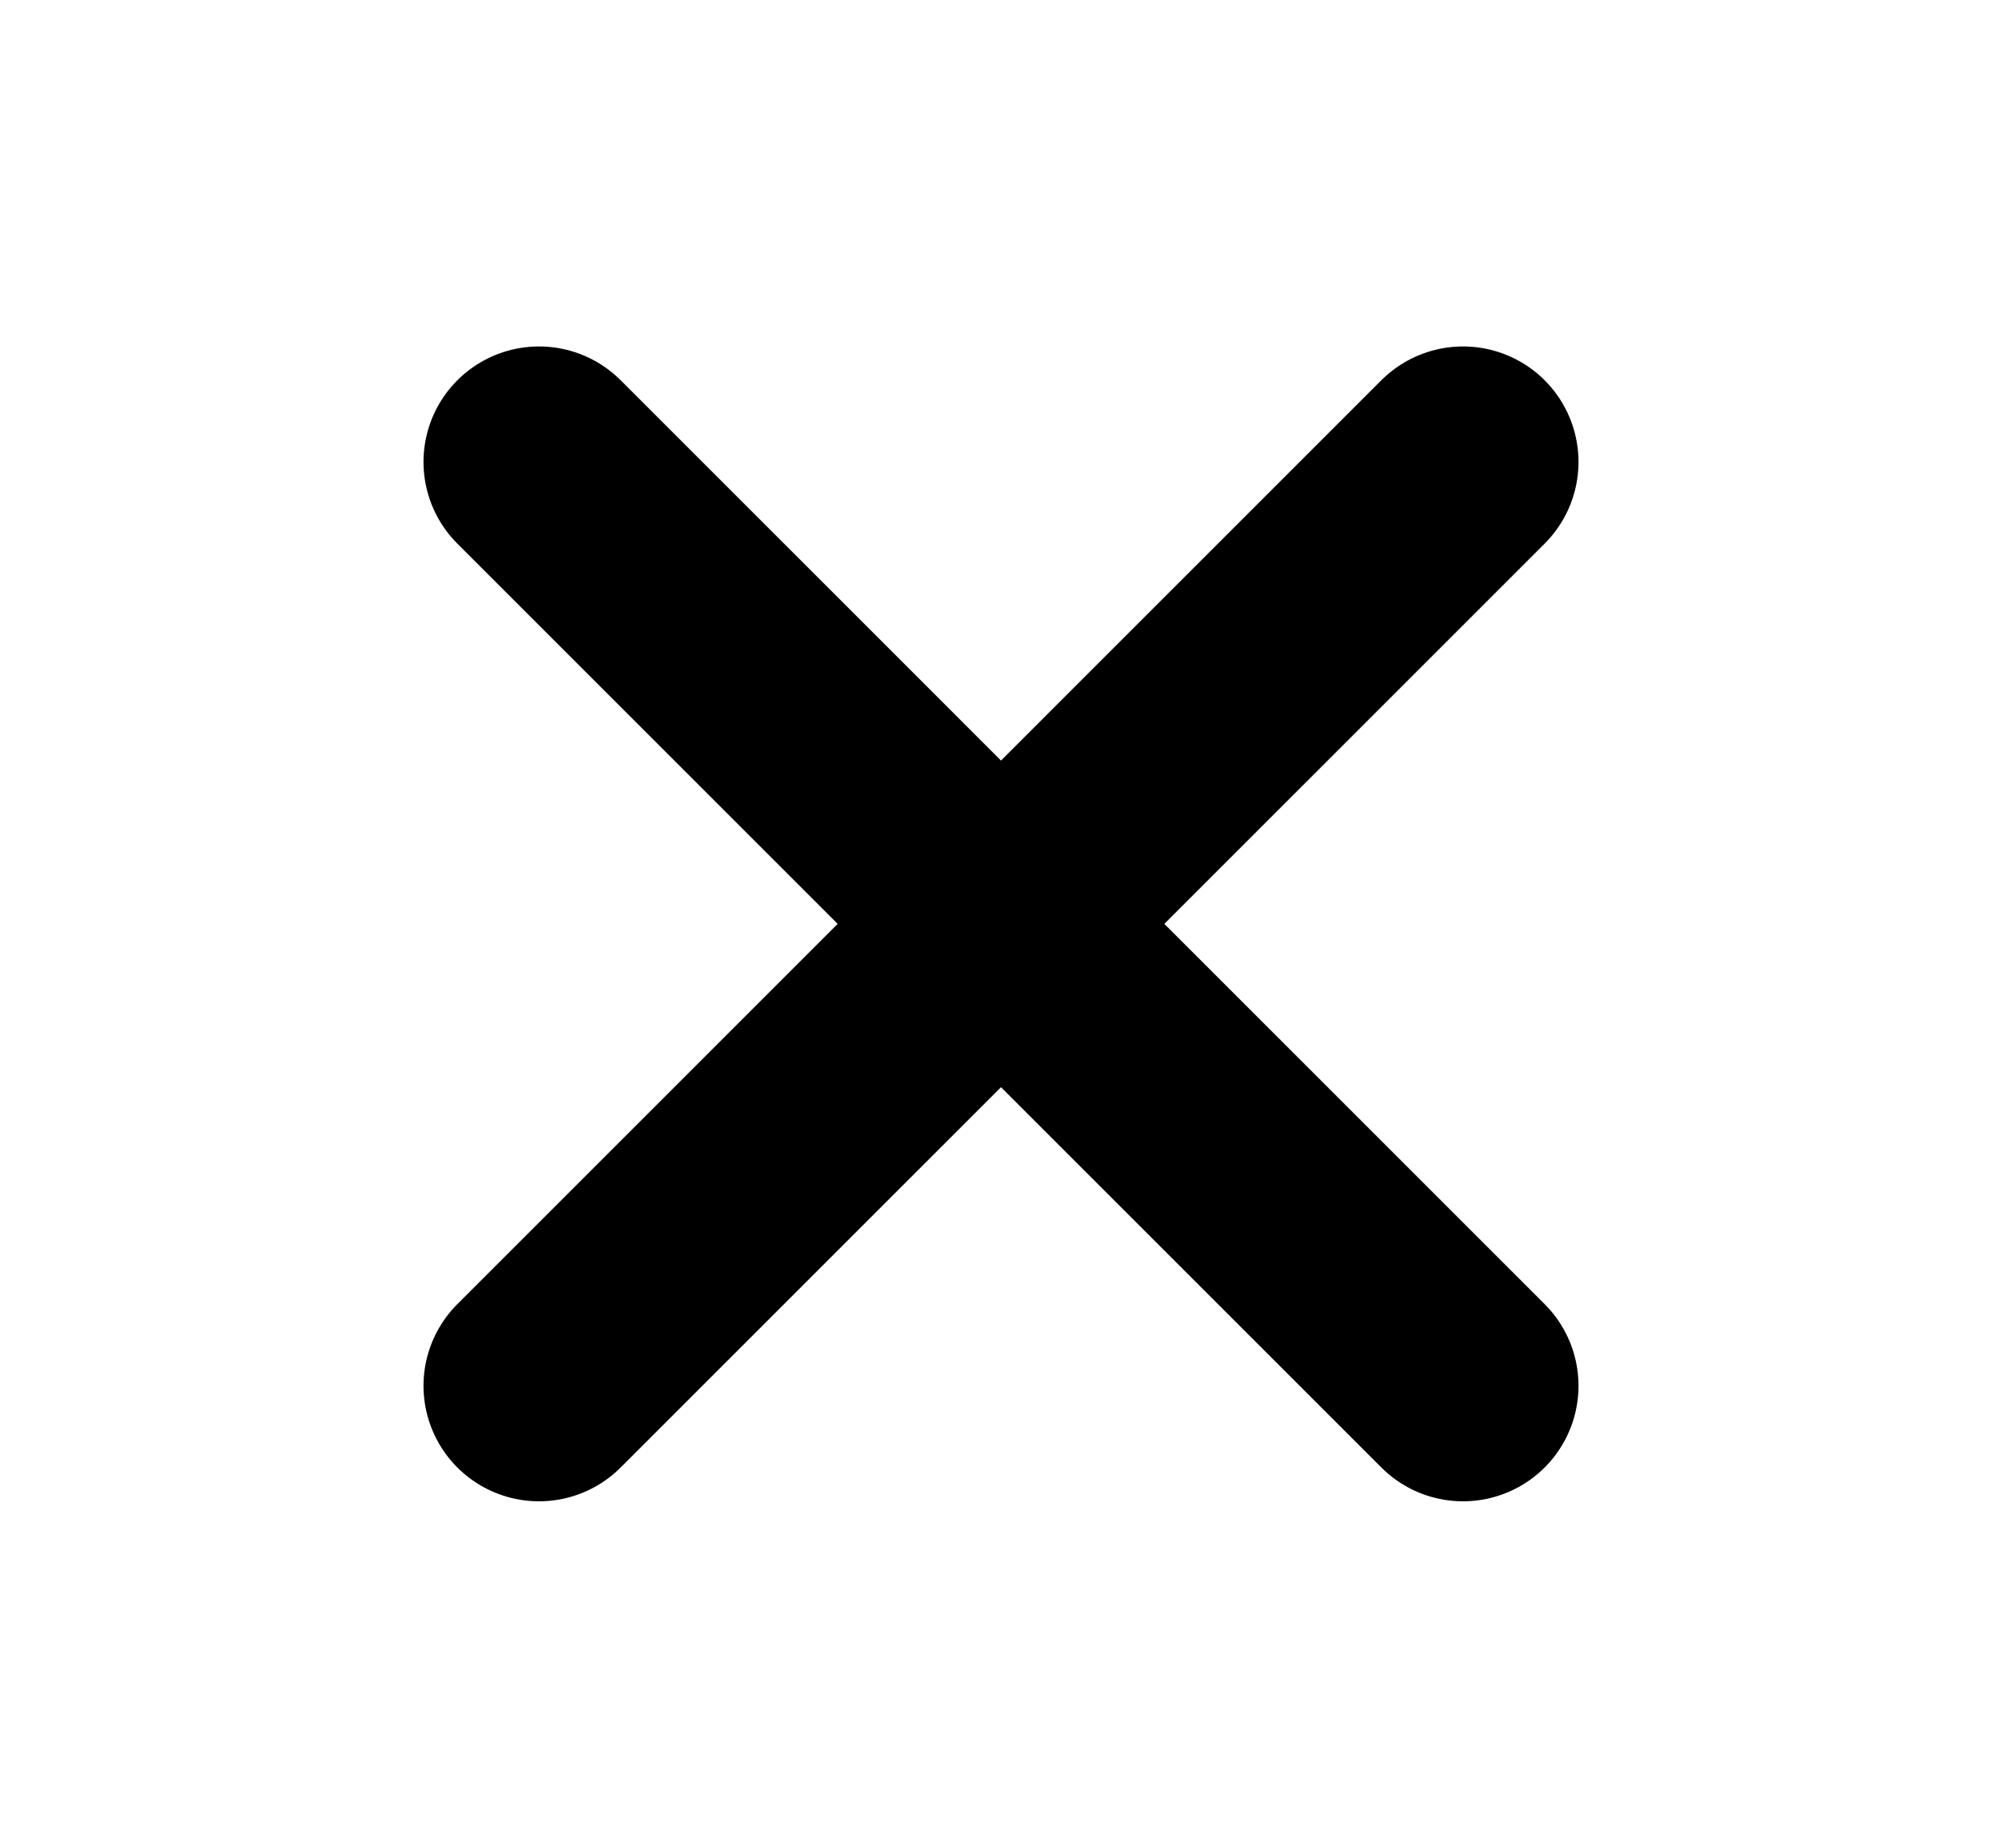 <svg width="13" height="12" viewBox="0 0 13 12" fill="none" xmlns="http://www.w3.org/2000/svg">
<path d="M3.5 9L9.5 3" stroke="black" stroke-width="1.5" stroke-linecap="round" stroke-linejoin="round"/>
<path d="M9.5 9L3.5 3" stroke="black" stroke-width="1.5" stroke-linecap="round" stroke-linejoin="round"/>
</svg>
